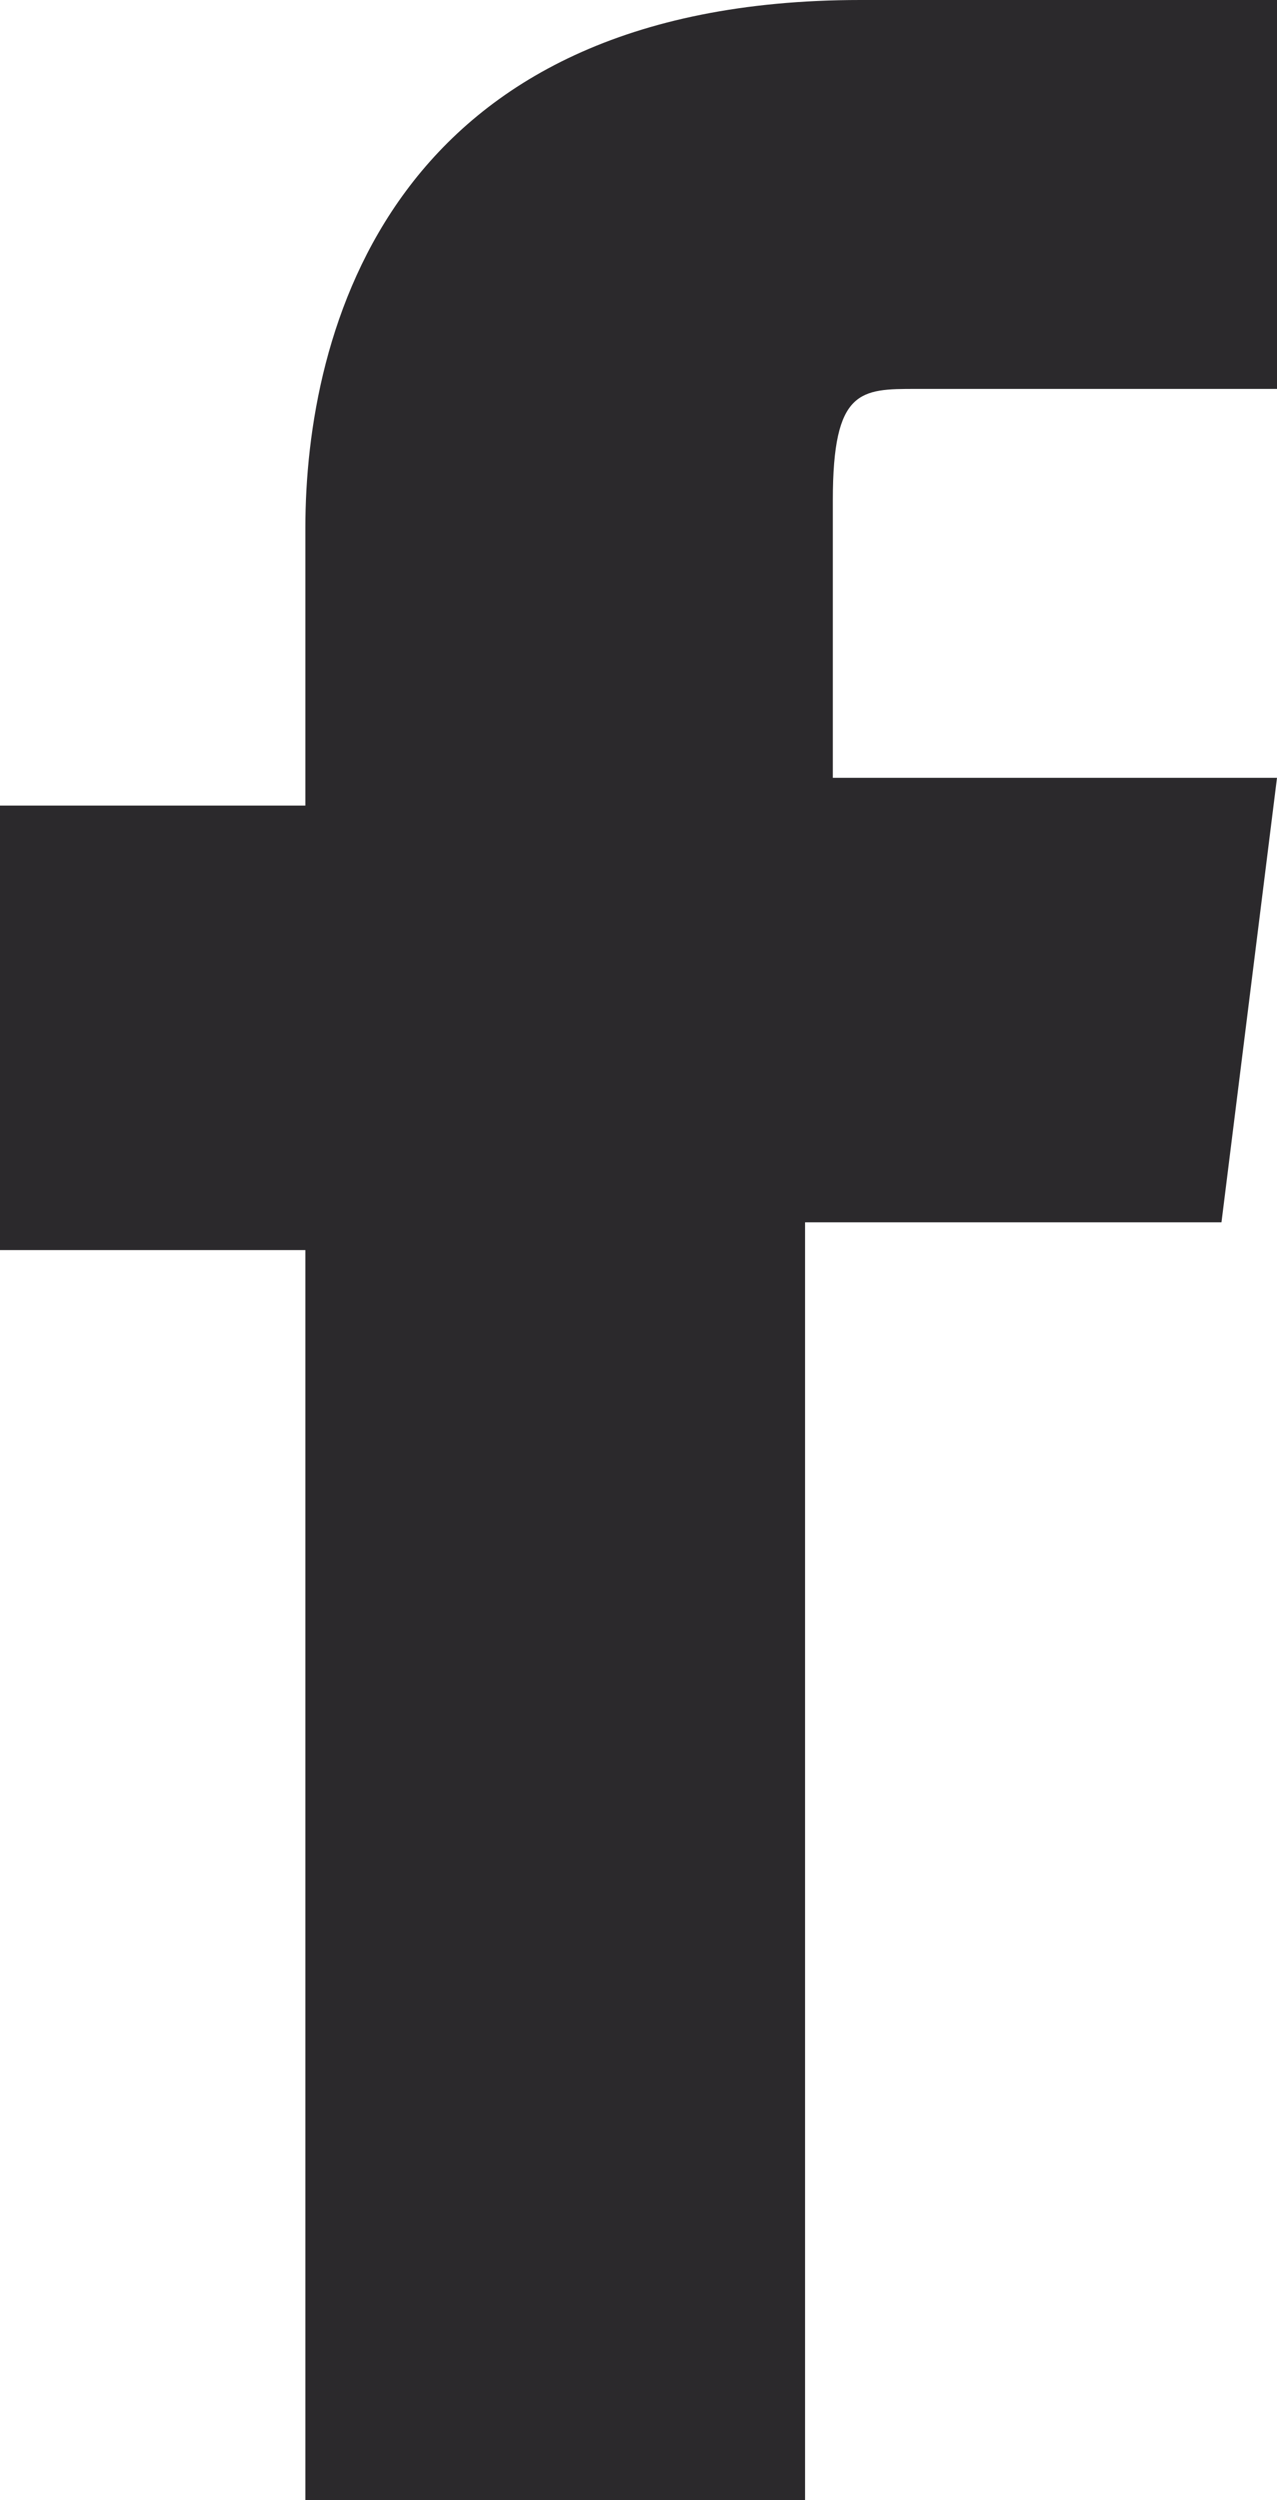 <svg id="fb" xmlns="http://www.w3.org/2000/svg" width="9.2" height="18" viewBox="0 0 9.2 18">
  <path id="Path_141" data-name="Path 141" d="M2,18H5.8V8.8h3l.4-3.2H6v-2c0-.8.2-.8.6-.8H9.2V0h-3c-3.4,0-4,2.4-4,3.8v2H0V9H2.2v9Z" fill="#2b292c"/>
</svg>
